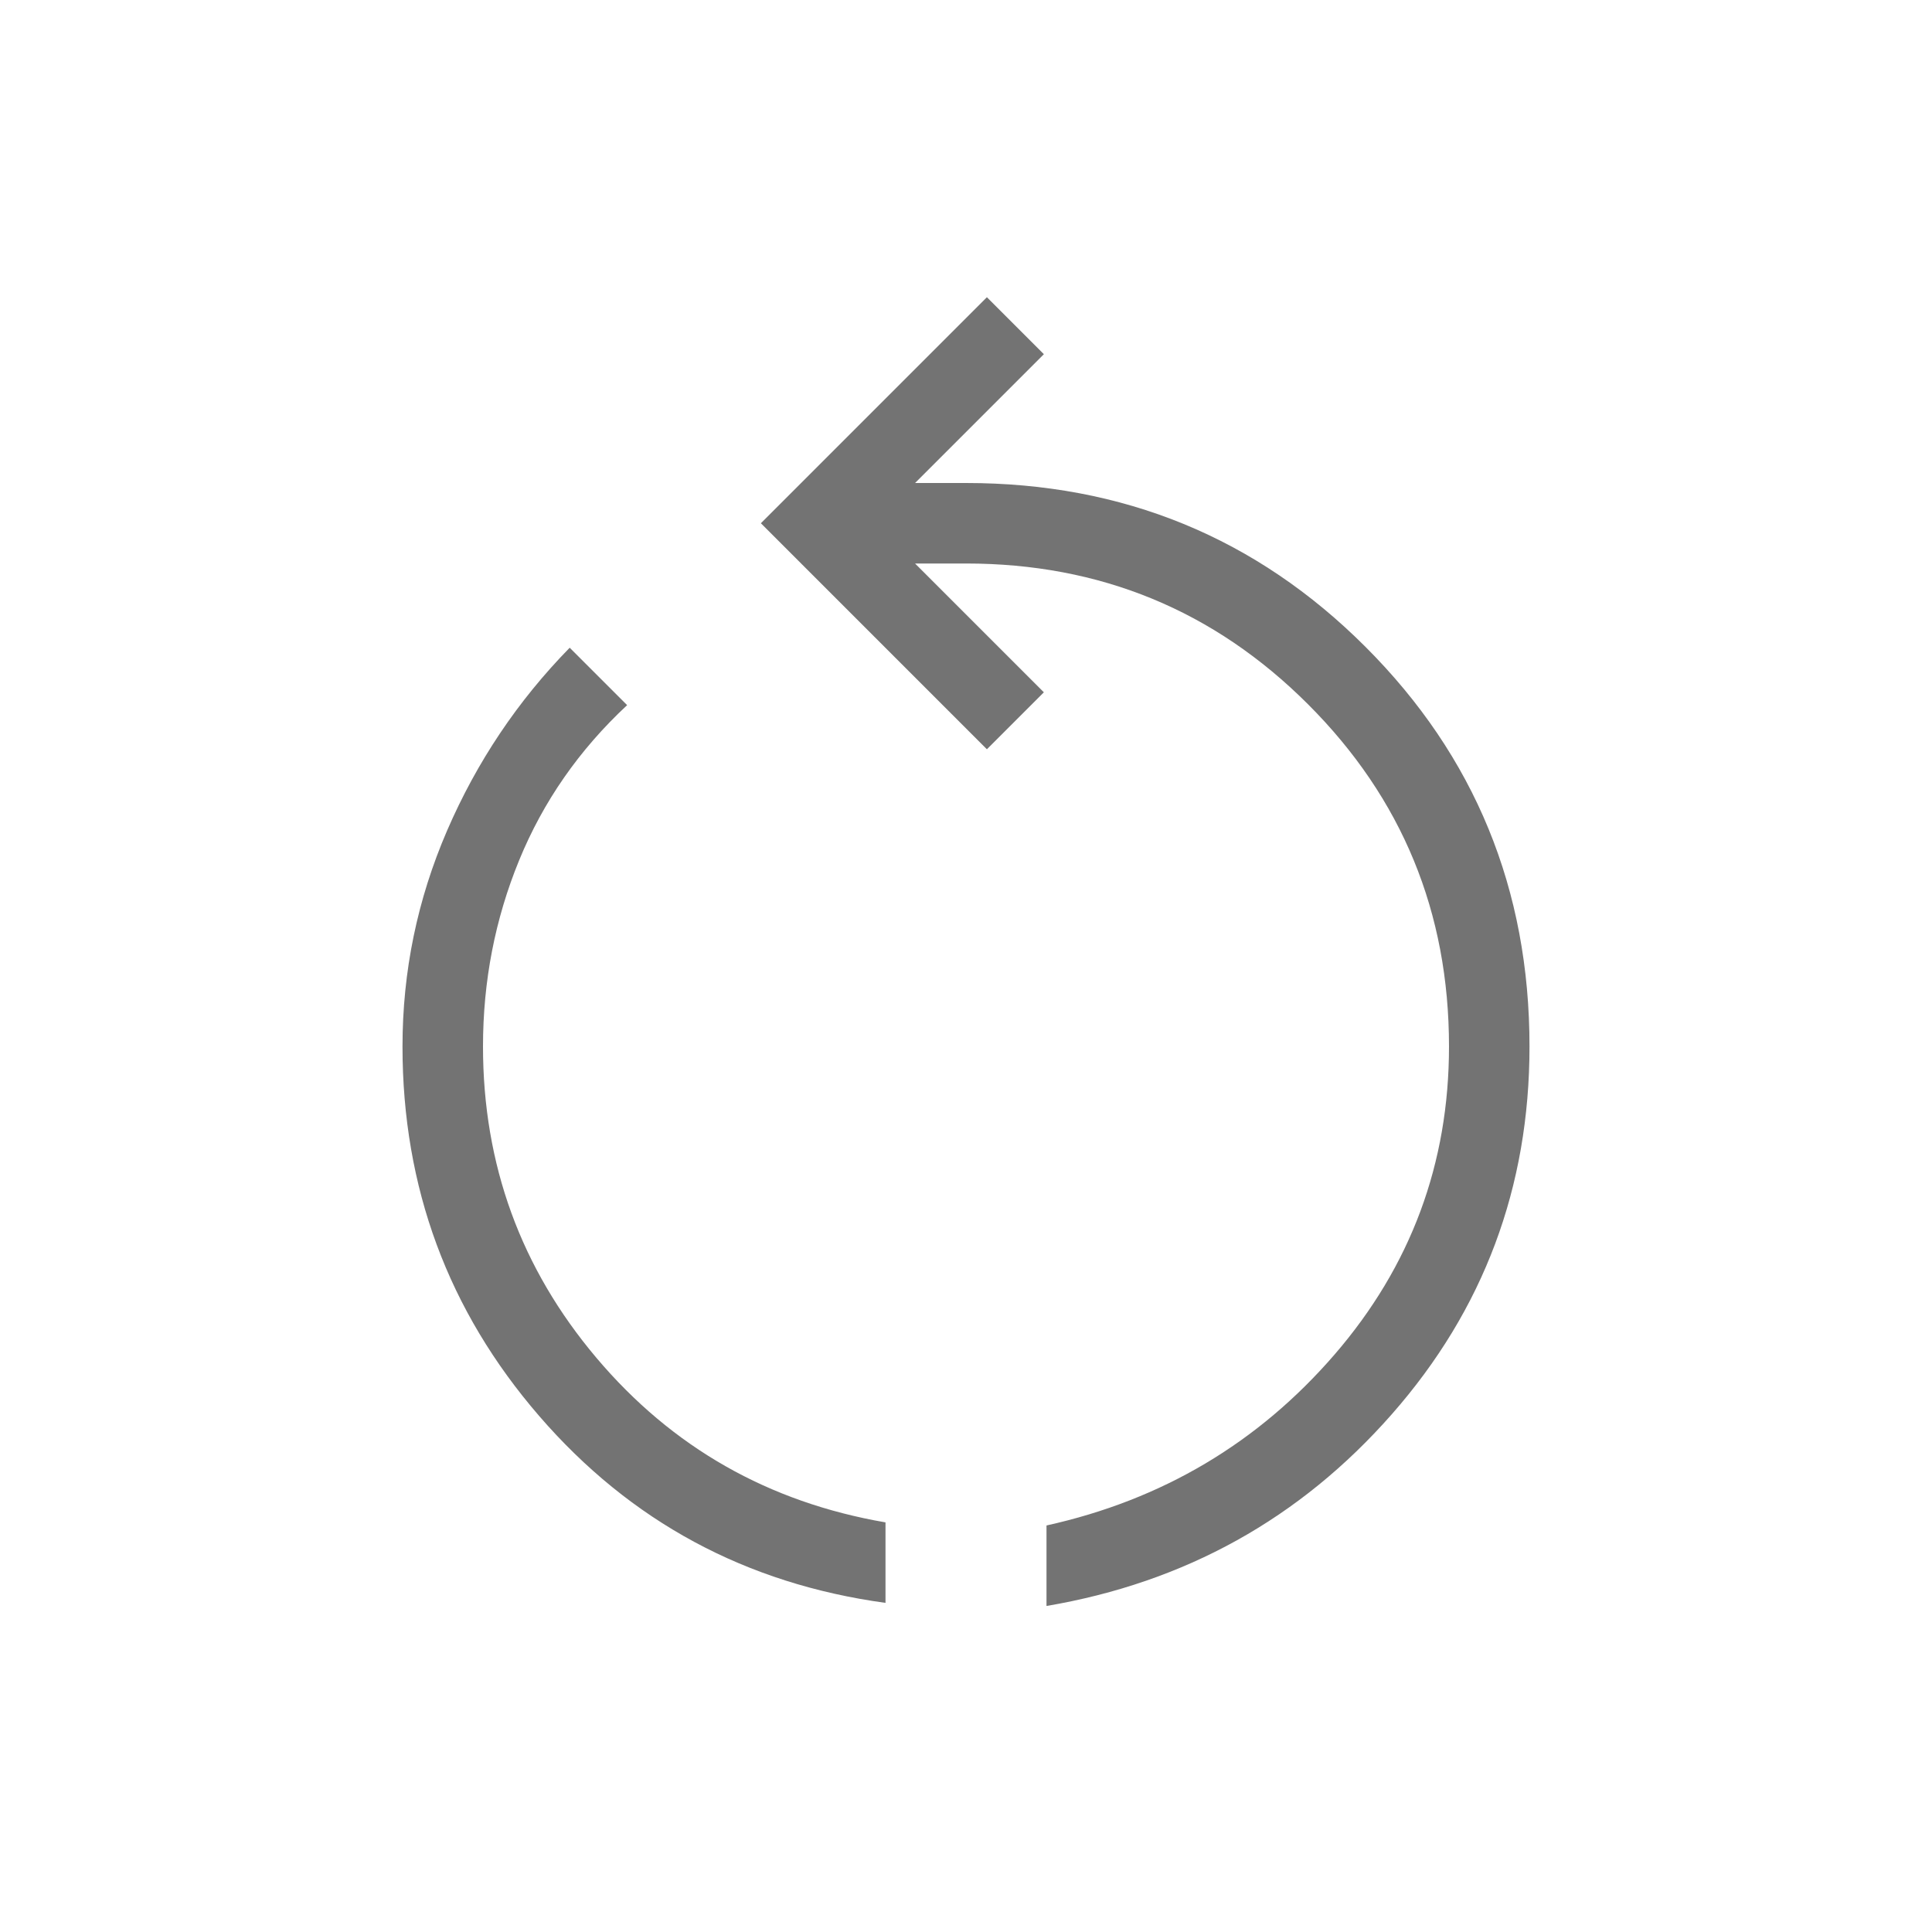 <svg xmlns="http://www.w3.org/2000/svg" height="24px" viewBox="0 -960 960 960" width="24px" fill="#737373"><path d="M440-163.54q-104.08-14.23-172.04-92.81Q200-334.92 200-440q0-56 22.15-107.27 22.16-51.27 60.93-90.88l28.54 28.53q-35.7 33.24-53.66 77.08Q240-488.69 240-440q0 88 56.38 154.73 56.39 66.73 143.62 81.73v40Zm80 1.54v-40q86.23-19.08 143.12-84.92Q720-352.77 720-440q0-100-70-170t-170-70h-25.31l64 64-28.31 28.31L378.08-700l112.3-112.31L518.69-784l-64 64H480q117.08 0 198.54 81.46T760-440q0 104.85-68.35 182.65Q623.31-179.54 520-162Z"/></svg>